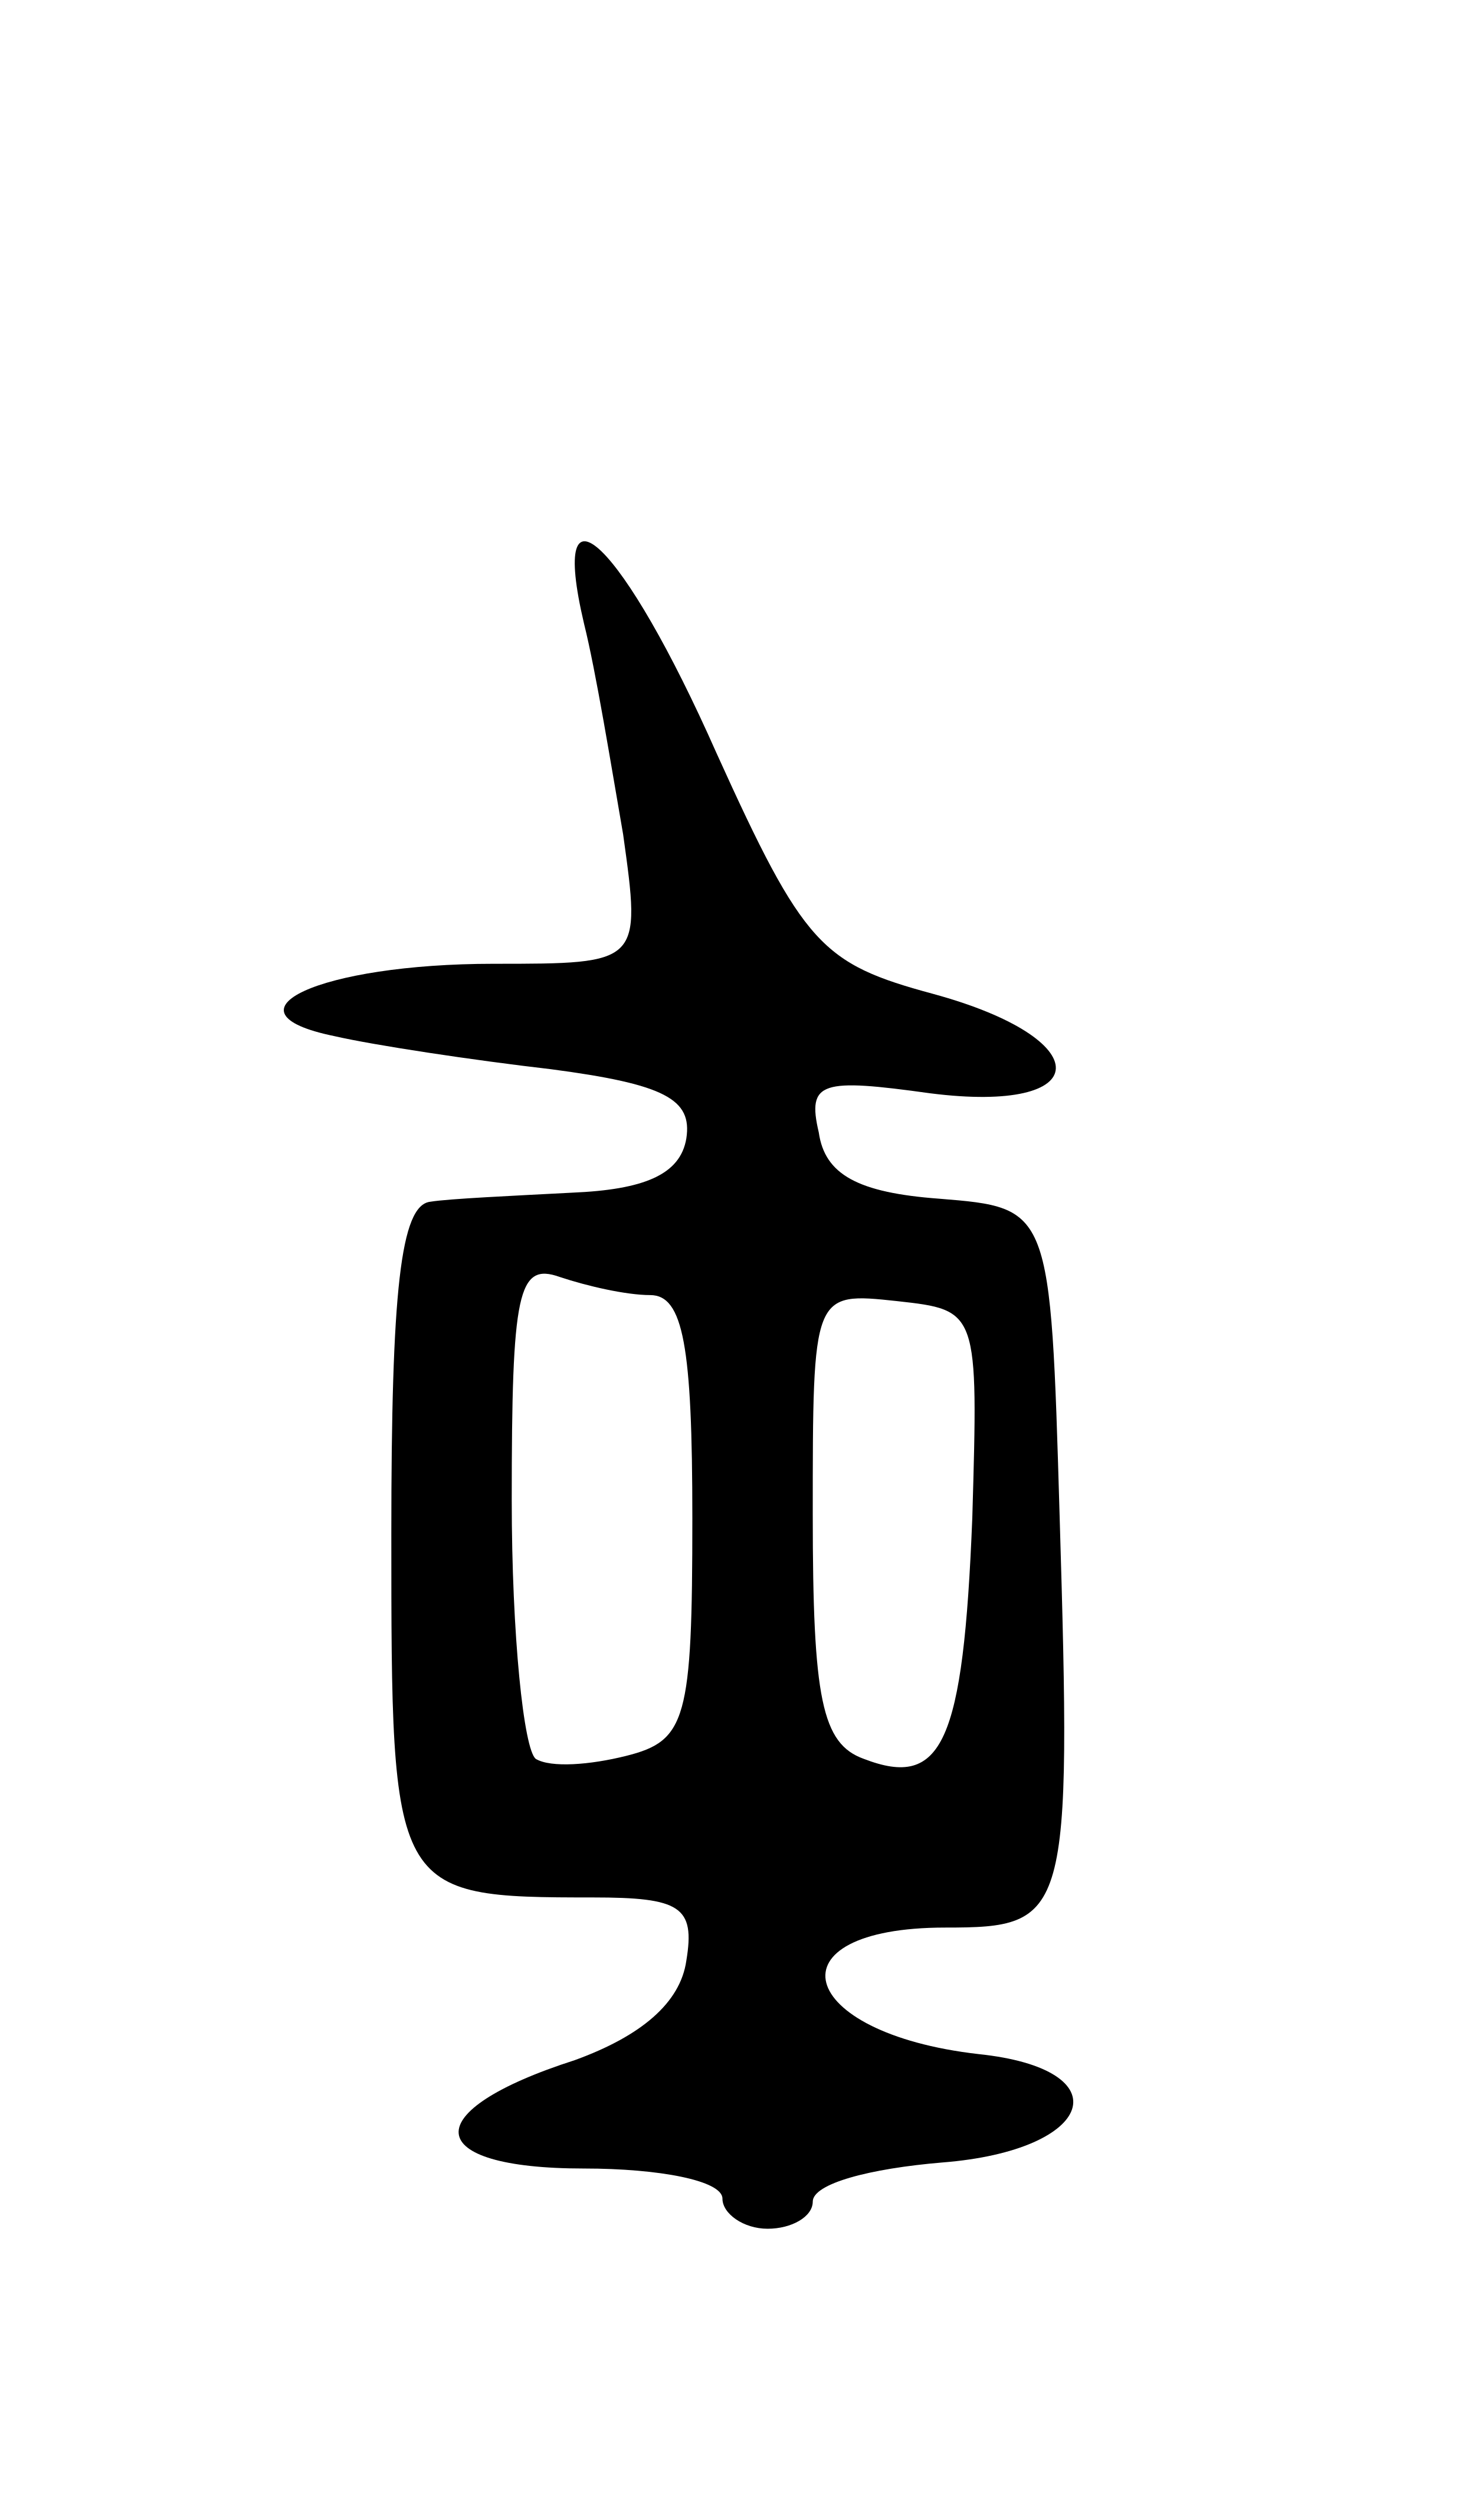 <svg version="1.0" xmlns="http://www.w3.org/2000/svg" width="49" height="83" viewBox="0 0 49 83" ><g transform="translate(0,83) scale(0.1,-0.1)" ><path d="M194 623 c4 -16 9 -47 13 -70 6 -43 6 -43 -43 -43 -58 0 -92 -16 -53 -24 13 -3 46 -8 72 -11 38 -5 47 -10 45 -23 -2 -12 -14 -17 -38 -18 -19 -1 -41 -2 -47 -3 -10 -1 -13 -30 -13 -110 0 -120 0 -121 67 -121 29 0 34 -3 31 -21 -2 -14 -15 -25 -37 -33 -53 -17 -51 -36 3 -36 25 0 46 -4 46 -10 0 -5 7 -10 15 -10 8 0 15 4 15 9 0 6 19 11 43 13 51 4 60 31 12 36 -61 7 -70 42 -11 42 41 0 42 3 38 137 -3 102 -3 102 -40 105 -27 2 -38 8 -40 22 -4 17 1 18 37 13 55 -7 56 18 1 33 -37 10 -43 16 -72 80 -31 70 -56 94 -44 43z m22 -223 c11 0 14 -17 14 -74 0 -67 -2 -74 -22 -79 -12 -3 -25 -4 -30 -1 -4 3 -8 41 -8 86 0 69 2 79 16 74 9 -3 22 -6 30 -6z m107 -74 c-3 -75 -10 -90 -36 -80 -14 5 -17 20 -17 81 0 74 0 74 28 71 27 -3 27 -3 25 -72z"/></g></svg> 
